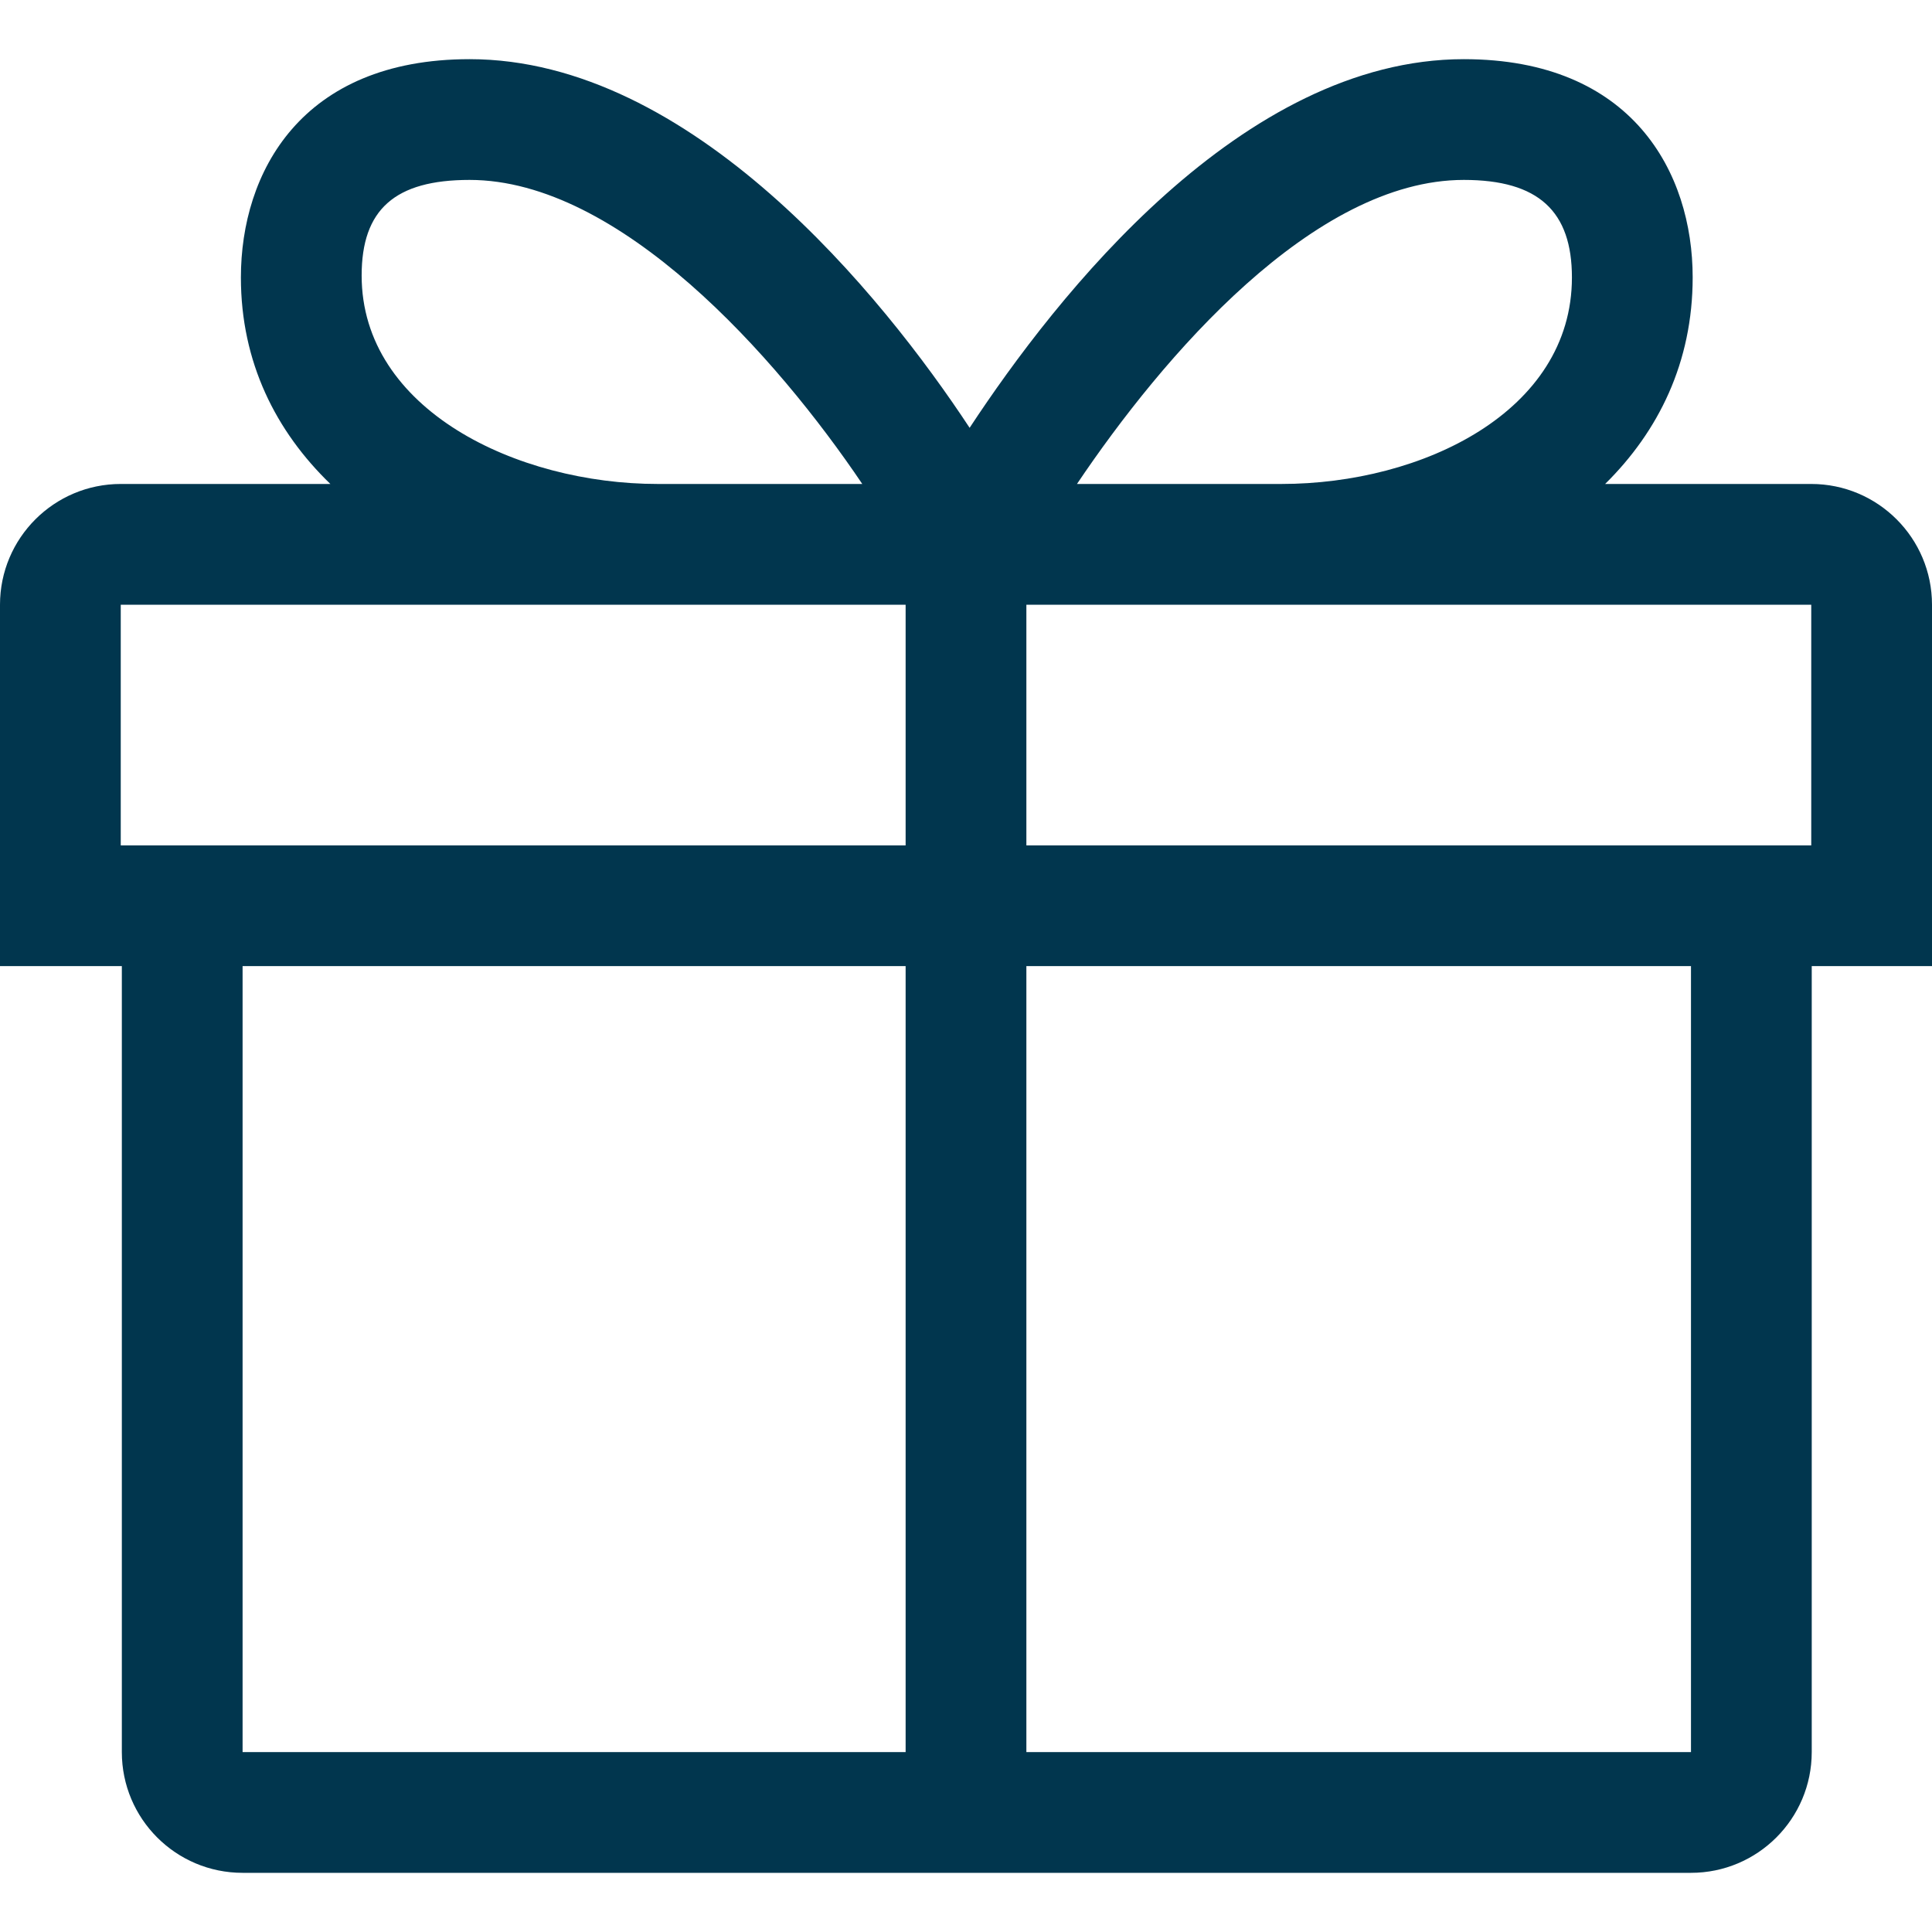 <?xml version="1.0" encoding="UTF-8"?> <svg xmlns="http://www.w3.org/2000/svg" width="16" height="16" viewBox="0 0 16 16" fill="none"><g clip-path="url(#clip0_1238_99)"><path d="M16 5.008C16 4.456 15.552 4.008 15 4.008H13.293C13.735 3.572 14.018 3.001 14.018 2.297C14.018 1.431 13.52 0.49 12.123 0.49C10.286 0.49 8.751 2.447 8.03 3.543C7.308 2.447 5.726 0.49 3.889 0.49C2.492 0.49 1.995 1.431 1.995 2.298C1.995 3.001 2.285 3.572 2.736 4.008H1C0.448 4.008 0 4.456 0 5.008V8.001H1.009V14.51C1.009 15.062 1.456 15.51 2.009 15.51H14.004C14.556 15.51 15.004 15.062 15.004 14.51V8.001H16V5.008H16ZM12.123 1.49C12.742 1.49 13.018 1.75 13.018 2.298C13.018 3.409 11.778 4.008 10.612 4.008H8.919C9.629 2.952 10.88 1.49 12.123 1.49ZM3.889 1.49C5.132 1.49 6.43 2.953 7.141 4.008H5.447C4.281 4.008 2.995 3.393 2.995 2.282C2.995 1.735 3.27 1.49 3.889 1.49ZM15 7.001H8.5V5.008H15V7.001ZM1 5.008H7.5V7.001H1V5.008ZM2.009 8.001H7.5V14.51H2.009V8.001ZM14.004 14.51H8.5V8.001H14.004V14.51Z" fill="#01364E"></path></g><defs><clipPath id="clip0_1238_99"><rect width="16" height="16" fill="white"></rect></clipPath></defs></svg> 